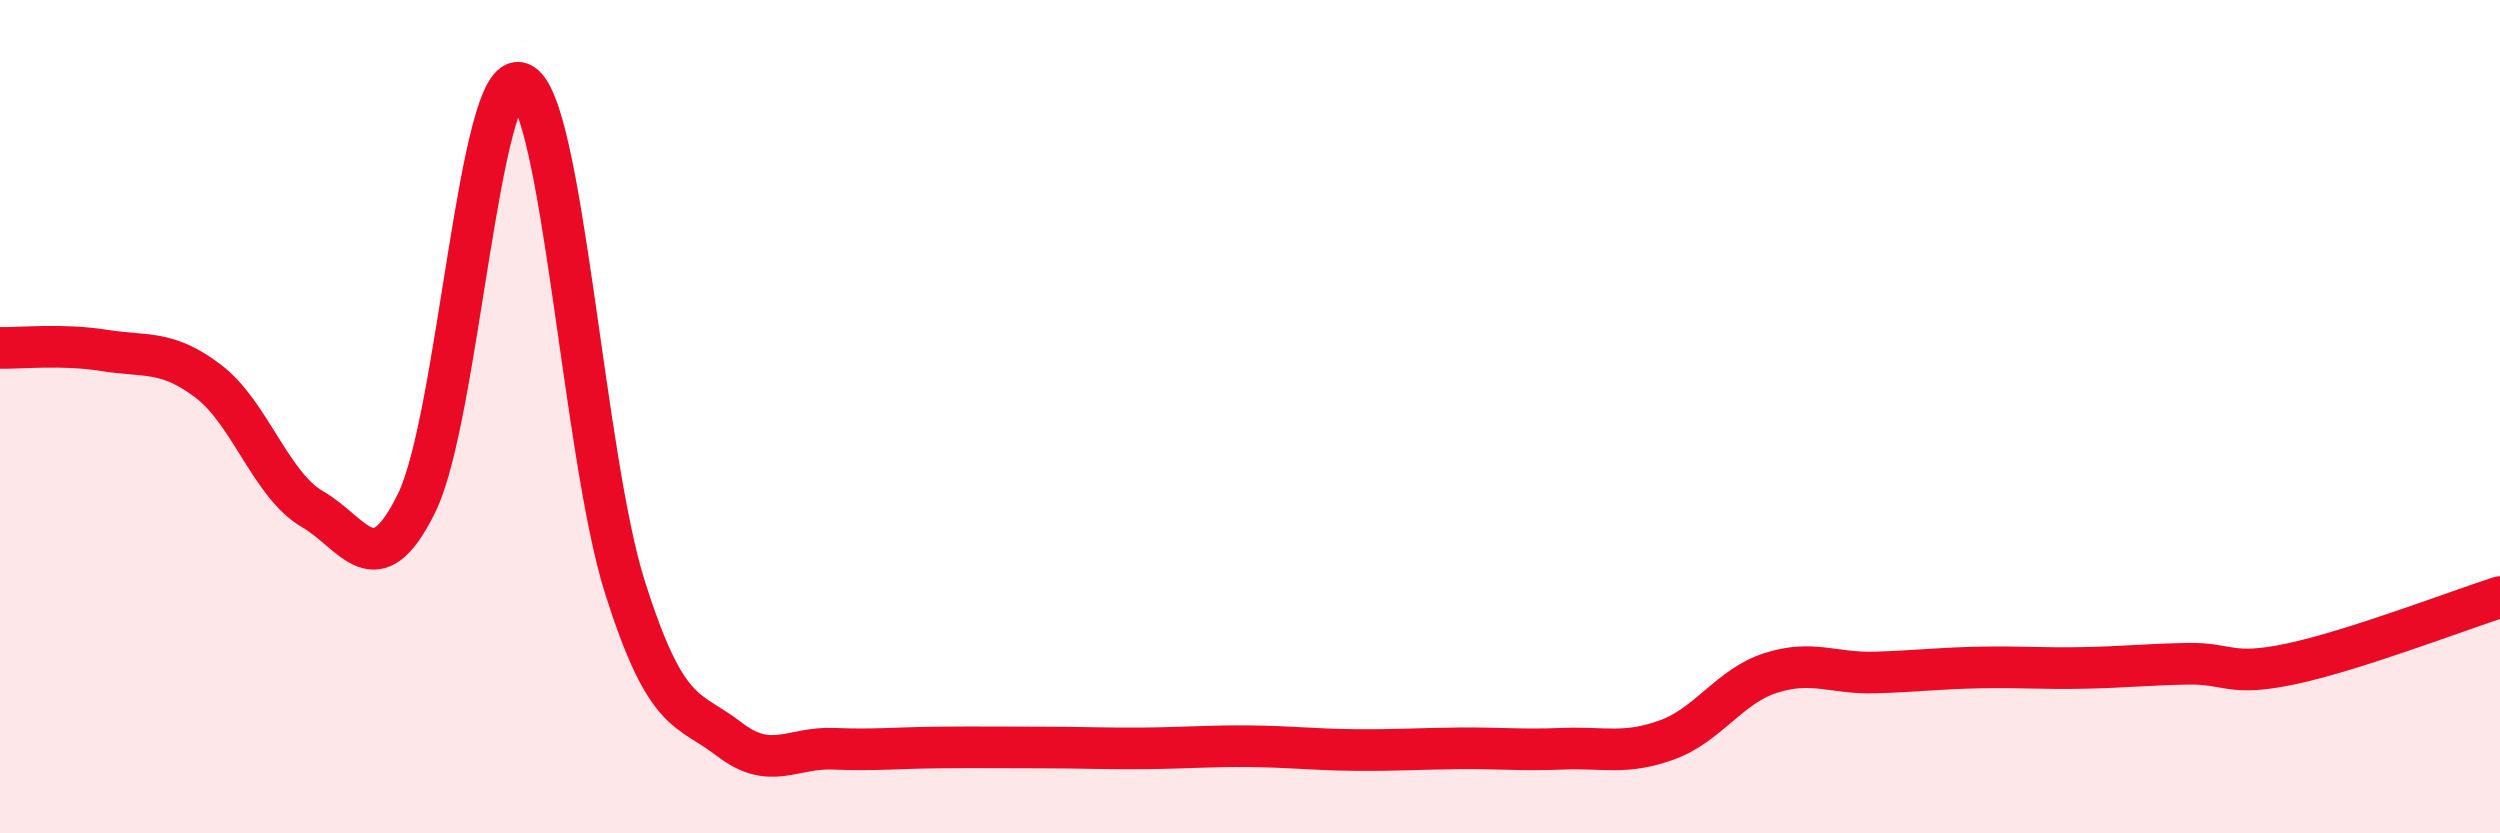 
    <svg width="60" height="20" viewBox="0 0 60 20" xmlns="http://www.w3.org/2000/svg">
      <path
        d="M 0,8.35 C 0.5,8.36 1.5,8.25 2.5,8.41 C 3.5,8.57 4,8.39 5,9.15 C 6,9.91 6.5,11.64 7.5,12.22 C 8.5,12.8 9,14.11 10,12.07 C 11,10.03 11.5,1.59 12.5,2 C 13.5,2.41 14,10.95 15,14.1 C 16,17.25 16.5,16.97 17.5,17.74 C 18.5,18.51 19,17.93 20,17.97 C 21,18.01 21.5,17.95 22.5,17.94 C 23.5,17.93 24,17.94 25,17.94 C 26,17.94 26.5,17.97 27.5,17.96 C 28.5,17.95 29,17.9 30,17.91 C 31,17.92 31.5,17.99 32.5,18 C 33.5,18.01 34,17.97 35,17.96 C 36,17.95 36.5,18.01 37.5,17.97 C 38.5,17.93 39,18.12 40,17.76 C 41,17.4 41.5,16.47 42.5,16.15 C 43.5,15.83 44,16.17 45,16.14 C 46,16.11 46.5,16.04 47.5,16.02 C 48.5,16 49,16.05 50,16.03 C 51,16.01 51.5,15.95 52.5,15.93 C 53.5,15.91 53.5,16.25 55,15.93 C 56.5,15.61 59,14.65 60,14.33L60 20L0 20Z"
        fill="#EB0A25"
        opacity="0.1"
        stroke-linecap="round"
        stroke-linejoin="round"
      />
      <path
        d="M 0,8.35 C 0.5,8.36 1.5,8.25 2.5,8.41 C 3.5,8.57 4,8.39 5,9.15 C 6,9.91 6.5,11.64 7.5,12.22 C 8.5,12.8 9,14.11 10,12.07 C 11,10.03 11.5,1.59 12.5,2 C 13.5,2.41 14,10.95 15,14.1 C 16,17.25 16.5,16.97 17.5,17.74 C 18.5,18.51 19,17.93 20,17.97 C 21,18.01 21.5,17.95 22.5,17.94 C 23.5,17.93 24,17.94 25,17.94 C 26,17.94 26.5,17.97 27.5,17.96 C 28.5,17.95 29,17.9 30,17.91 C 31,17.92 31.5,17.99 32.5,18 C 33.5,18.01 34,17.97 35,17.96 C 36,17.95 36.5,18.01 37.5,17.97 C 38.5,17.93 39,18.12 40,17.76 C 41,17.4 41.5,16.47 42.5,16.15 C 43.5,15.83 44,16.17 45,16.14 C 46,16.11 46.5,16.04 47.5,16.02 C 48.5,16 49,16.05 50,16.03 C 51,16.01 51.5,15.95 52.5,15.93 C 53.5,15.91 53.5,16.25 55,15.93 C 56.5,15.61 59,14.65 60,14.33"
        stroke="#EB0A25"
        stroke-width="1"
        fill="none"
        stroke-linecap="round"
        stroke-linejoin="round"
      />
    </svg>
  